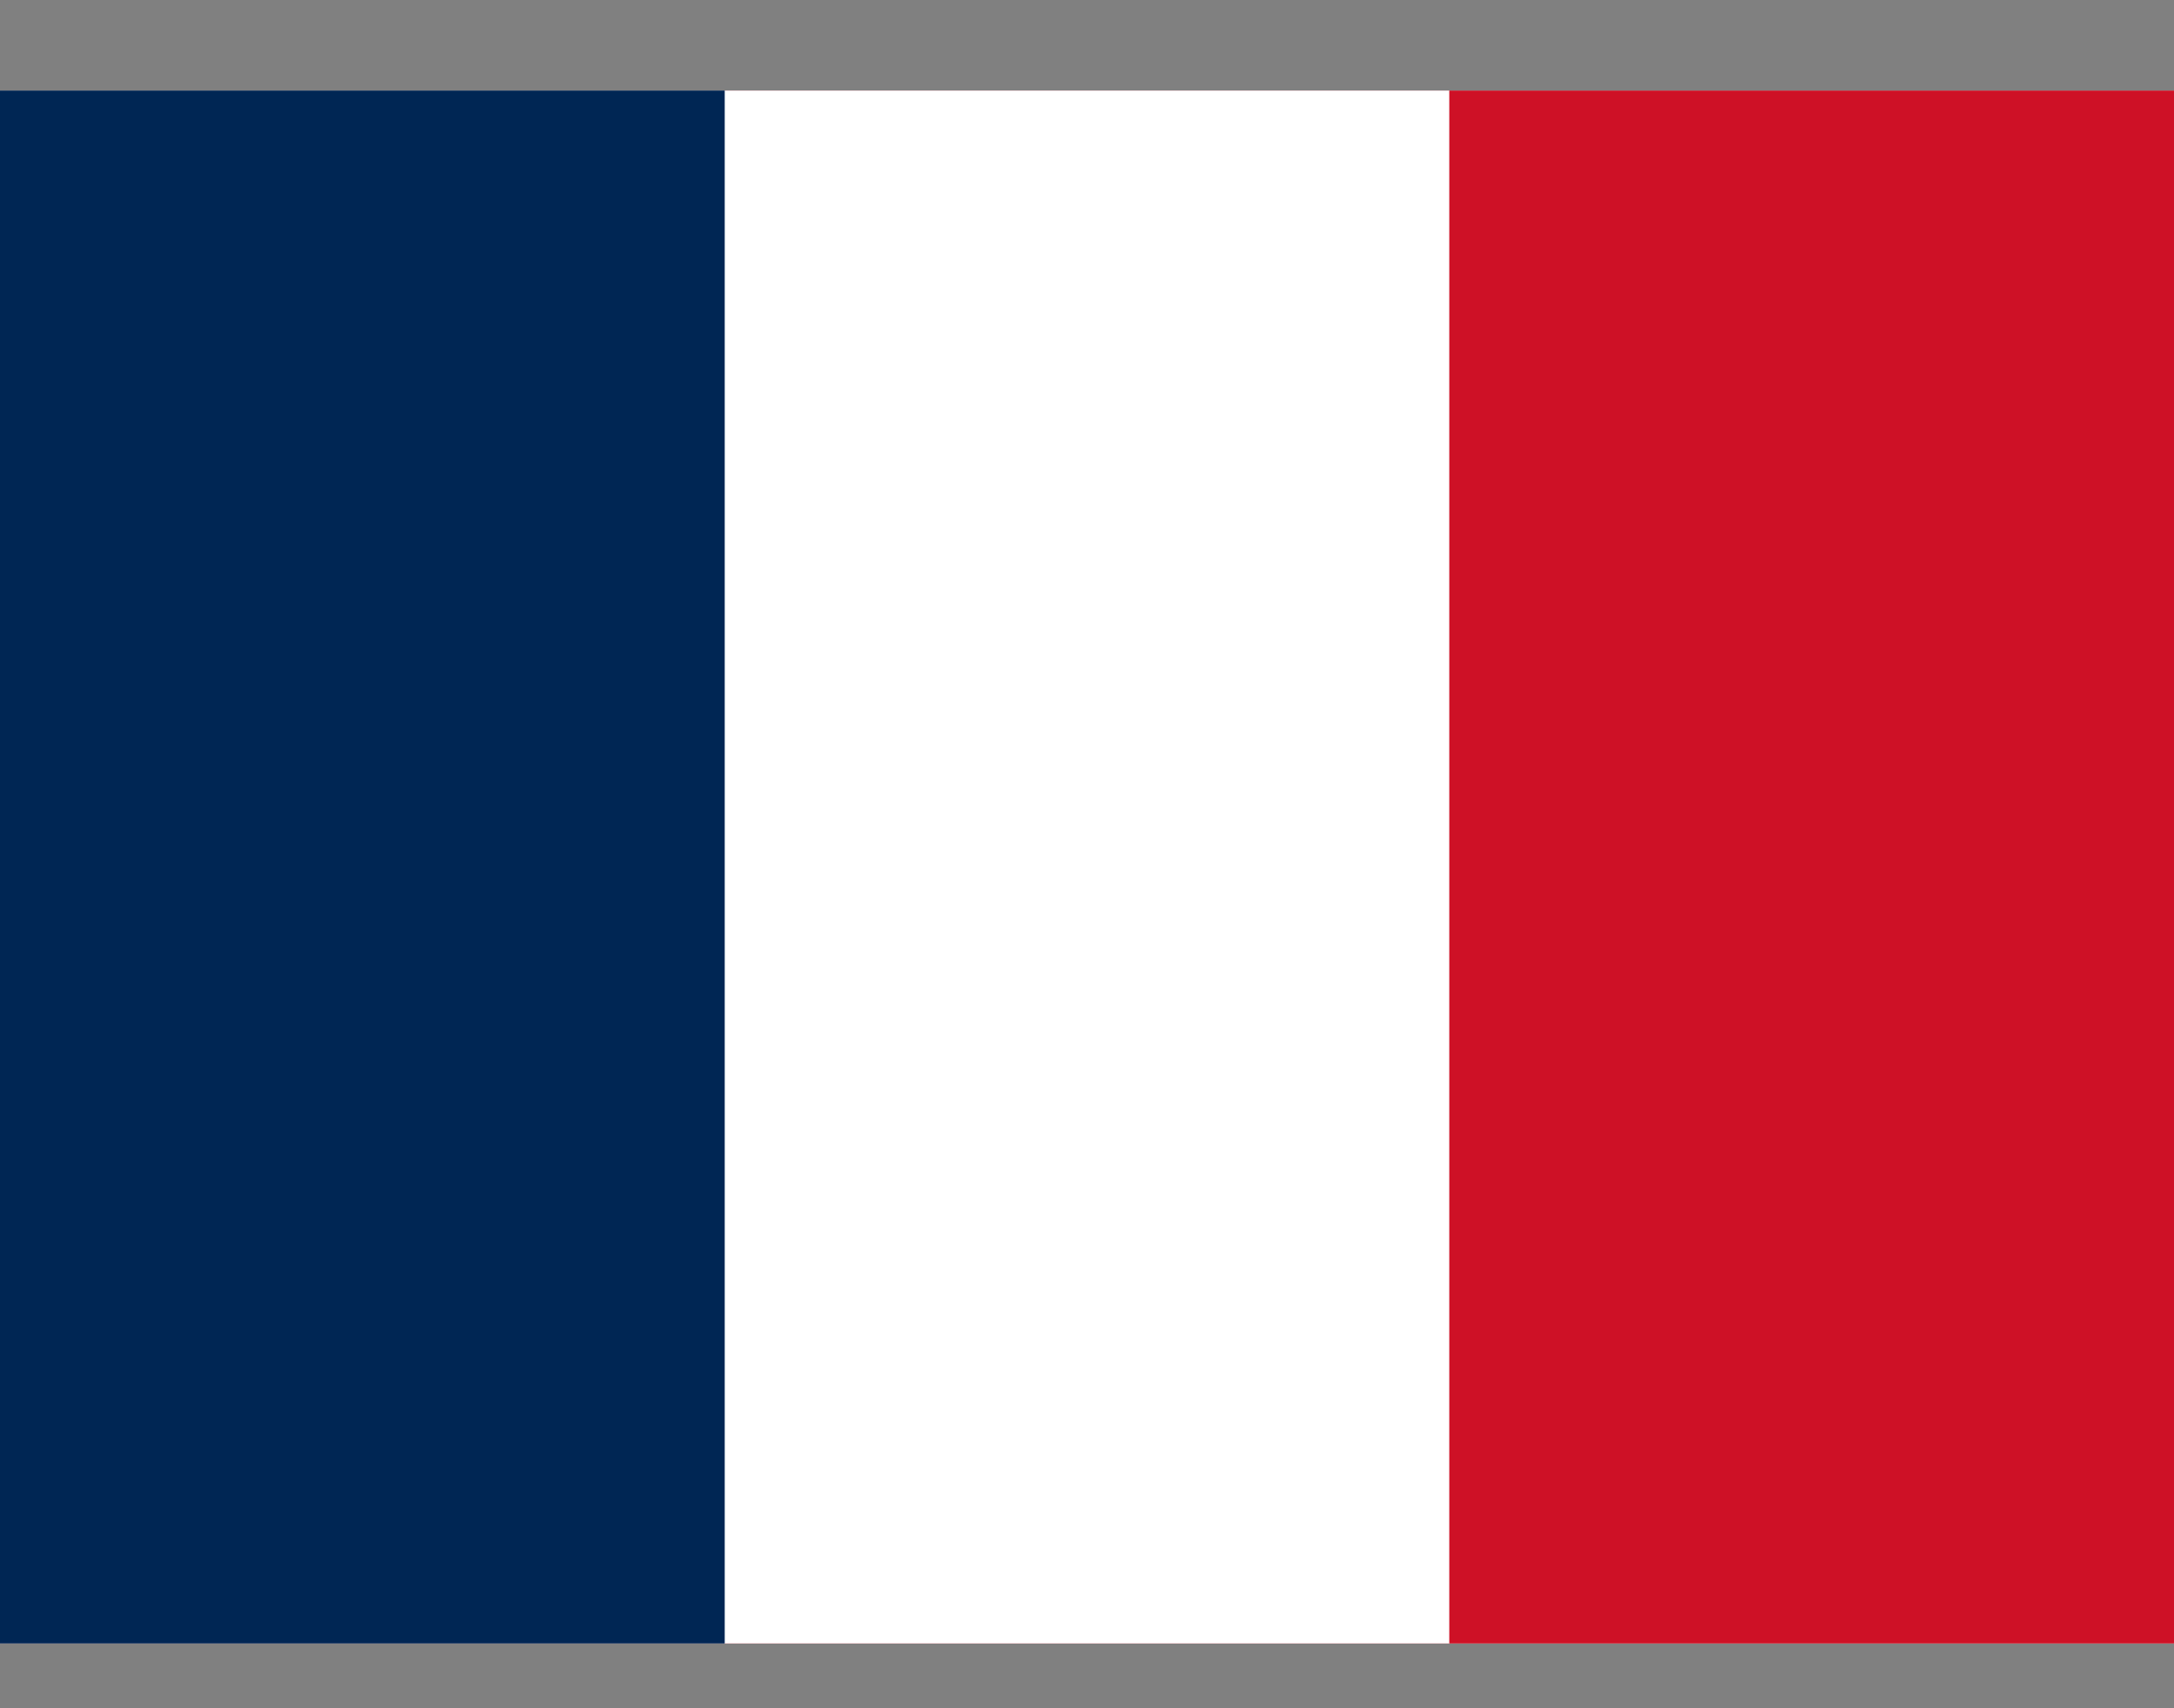 <svg xmlns="http://www.w3.org/2000/svg" fill="none" viewBox="0 0 14 11" height="11" width="14">
<rect x="0" y="0" width="14" height="11" fill="#808080" stroke="none"/>
<g clip-path="url(#clip0_108_4874)">
<rect fill="white" transform="translate(0 0.583)" height="10" width="14"></rect>
<path fill="#CE1126" d="M14 0.583H0V10.583H14V0.583Z"></path>
<path fill="white" d="M9.333 0.583H0V10.583H9.333V0.583Z"></path>
<path fill="#002654" d="M4.667 0.583H0V10.583H4.667V0.583Z"></path>
</g>
<defs>
<clipPath id="clip0_108_4874">
<rect transform="translate(0 0.583)" fill="white" height="10" width="14"></rect>
</clipPath>
</defs>
</svg>
